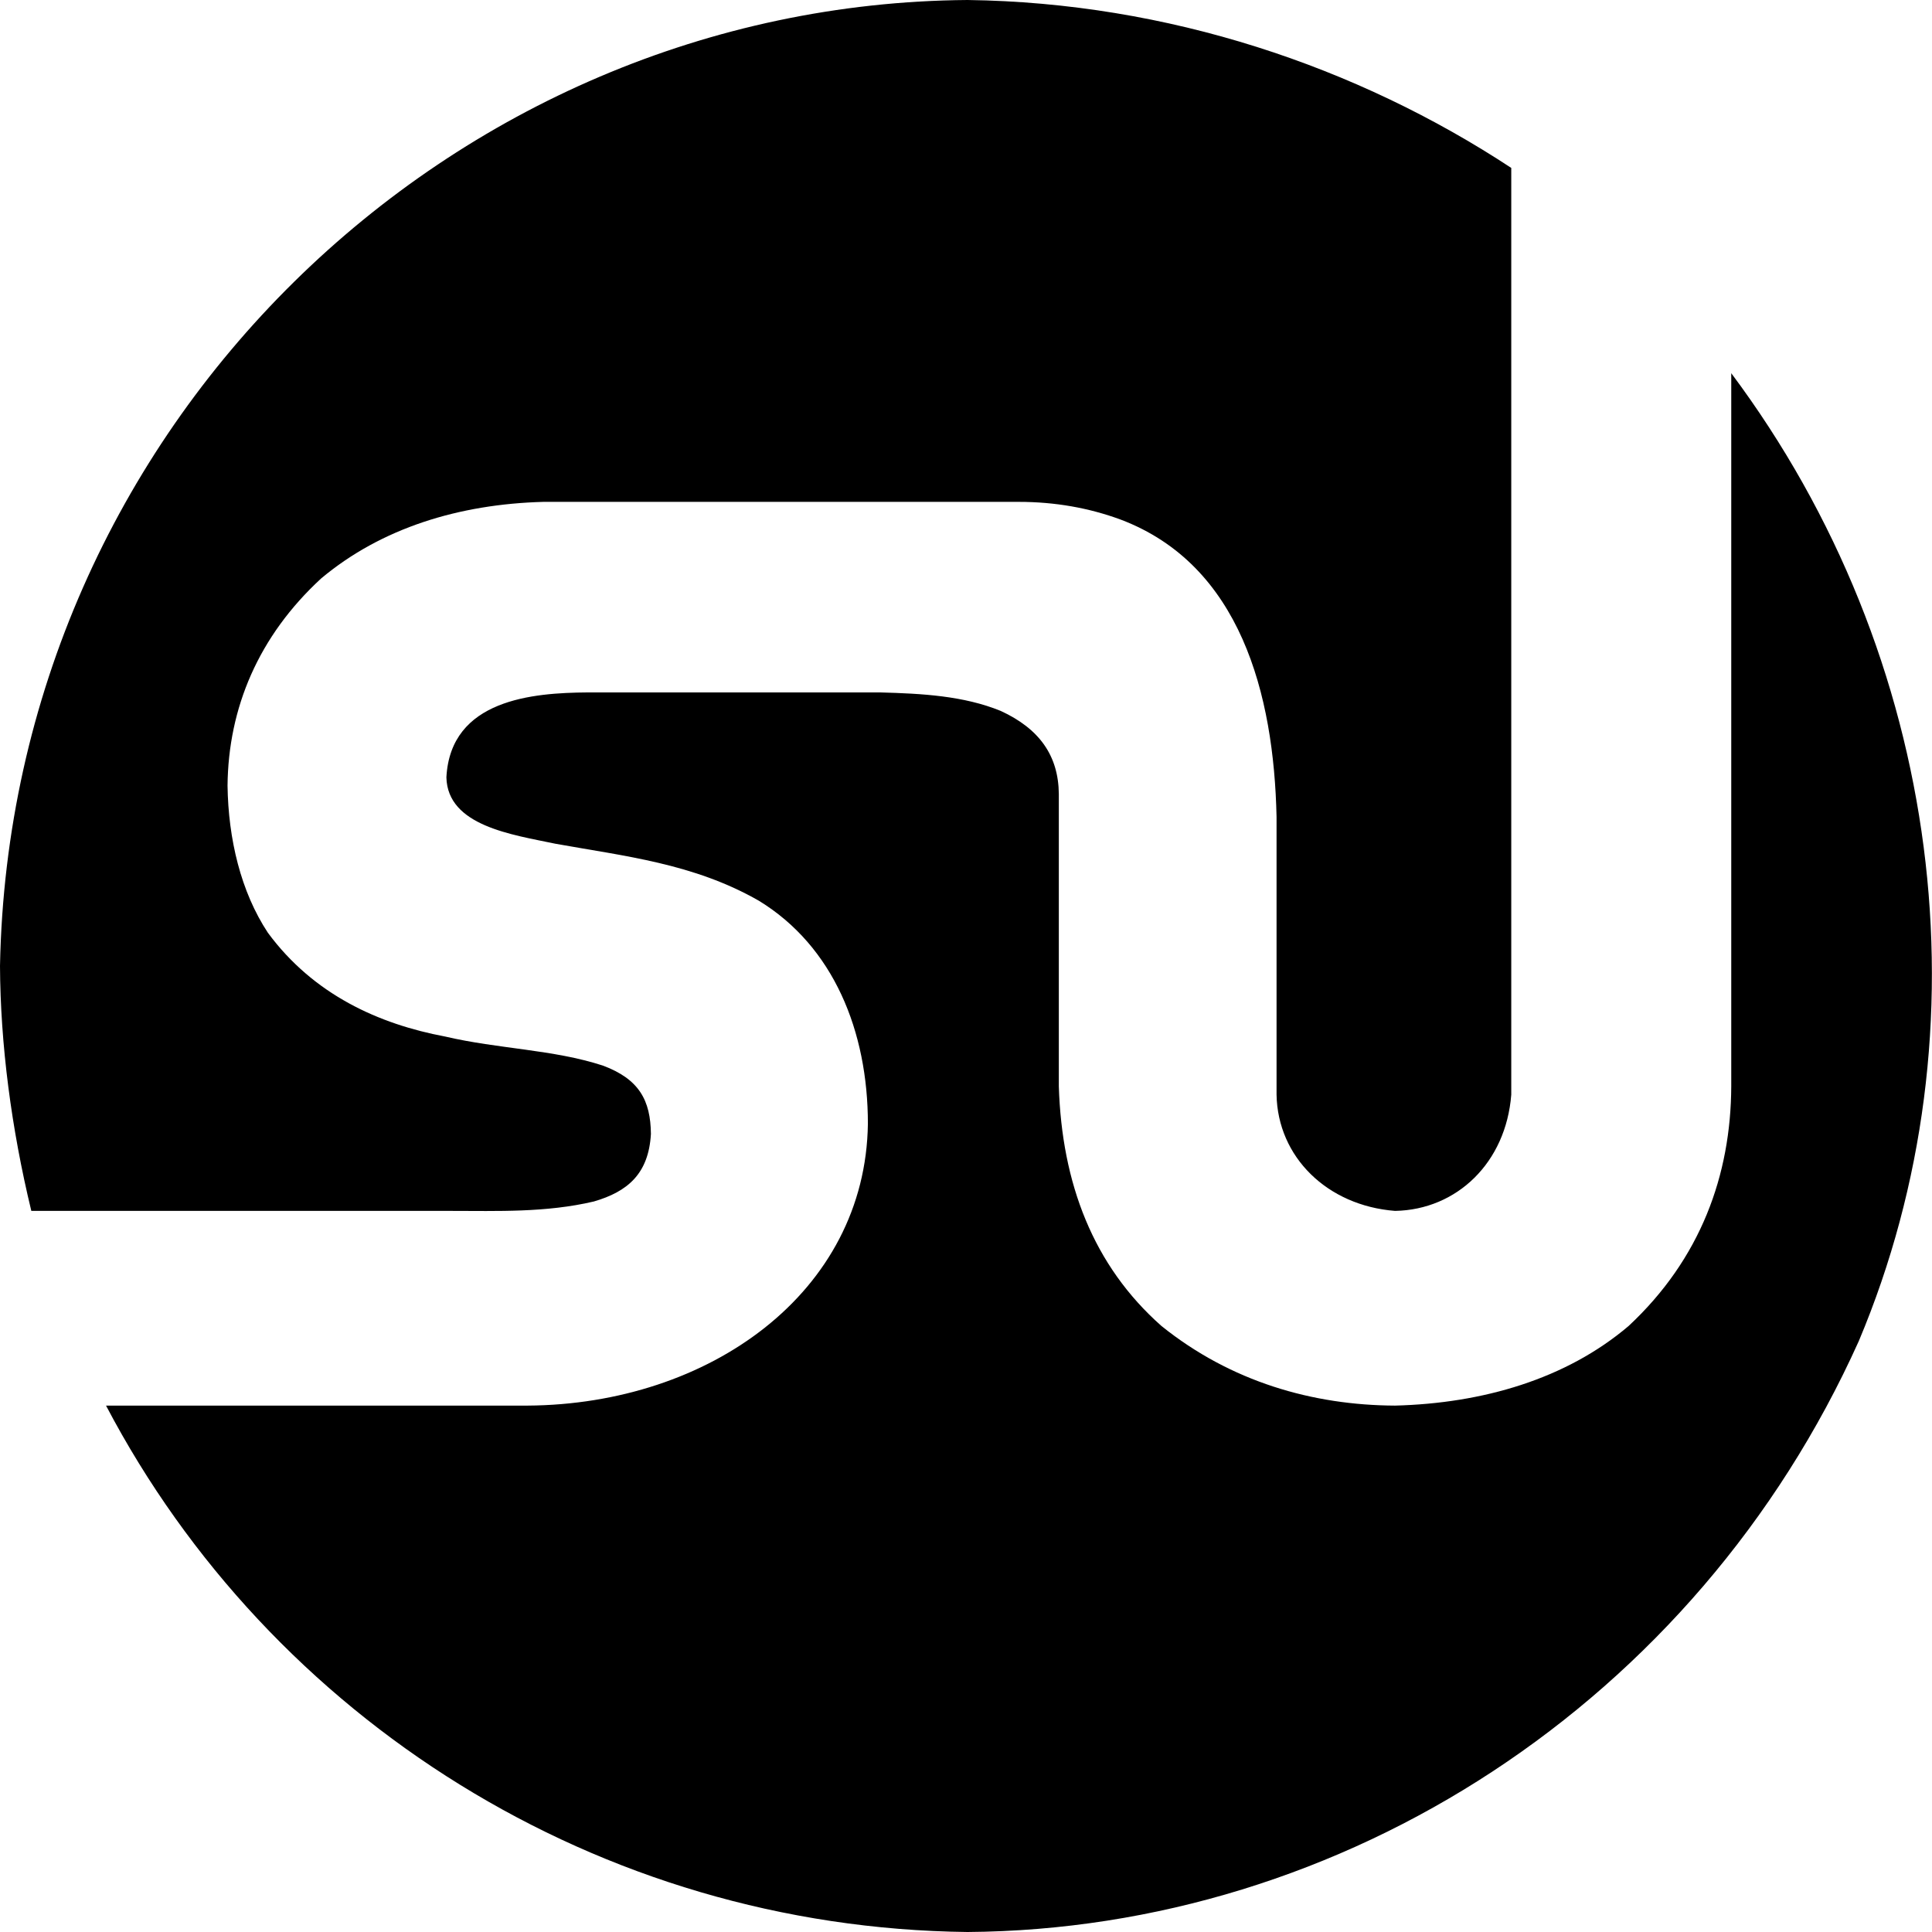 <?xml version="1.0" encoding="utf-8"?>
<!-- Generator: Adobe Illustrator 24.1.1, SVG Export Plug-In . SVG Version: 6.00 Build 0)  -->
<svg version="1.1" id="Layer_1" xmlns="http://www.w3.org/2000/svg" xmlns:xlink="http://www.w3.org/1999/xlink" x="0px" y="0px"
	 viewBox="0 0 512 512" style="enable-background:new 0 0 512 512;" xml:space="preserve">
<g>
	<path d="M458.8,98.9c56.2,75.2,68.5,174.1,33.8,256.5C449.4,451.4,355.8,511.3,256.4,512c-97.9-1.1-184.7-56.5-228.3-139.5h111.7
		c48.2-0.3,89.6-30,90.2-74.7c0-24.5-9.1-47-28.9-59.1c-17.3-9.9-35.6-11.8-53.9-15.1c-11.4-2.4-28.6-4.7-28.9-17.6
		c1.1-20.7,23-22.4,37.4-22.5c25.9,0,51.7,0,77.6,0c11.1,0.3,22.1,0.9,31.9,4.9c10.2,4.7,15.3,11.8,15.4,22v77.5
		c0.8,25.7,9.1,47.5,27.2,63.5c18.4,14.8,40.1,21,61.9,21.1c23.2-0.6,45.3-7,61.9-21.1c19.1-17.8,27.1-40,27.2-63.5L458.8,98.9
		L458.8,98.9z M256.4,0c53.1,0.7,103.2,17.6,144.1,44.5v245.6c-1.4,18-14.4,30.5-30.8,30.8c-18-1.4-31.1-14.3-31.4-30.8v-73.6
		c-0.7-32.6-9.6-66.8-41.3-78.8c-8.4-3.1-17.4-4.7-27-4.7h-126c-22.3,0.6-42.9,6.9-58.9,20.3c-16.6,15.3-24.6,34.3-24.8,54.9
		c0.2,14.1,3.5,28.1,10.7,39c12.1,16.4,29.4,24.2,47,27.5c14.1,3.3,28.6,3.4,41.8,7.7c9.6,3.6,12.6,9.2,12.7,18.1
		c-0.6,10.6-6.2,15.3-15.1,17.9c-12.7,3-25.8,2.5-37.7,2.5H8.3C3,299,0.1,276.7,0,256C2.7,112.9,119.6,1,256.4,0z"/>
</g>
</svg>

